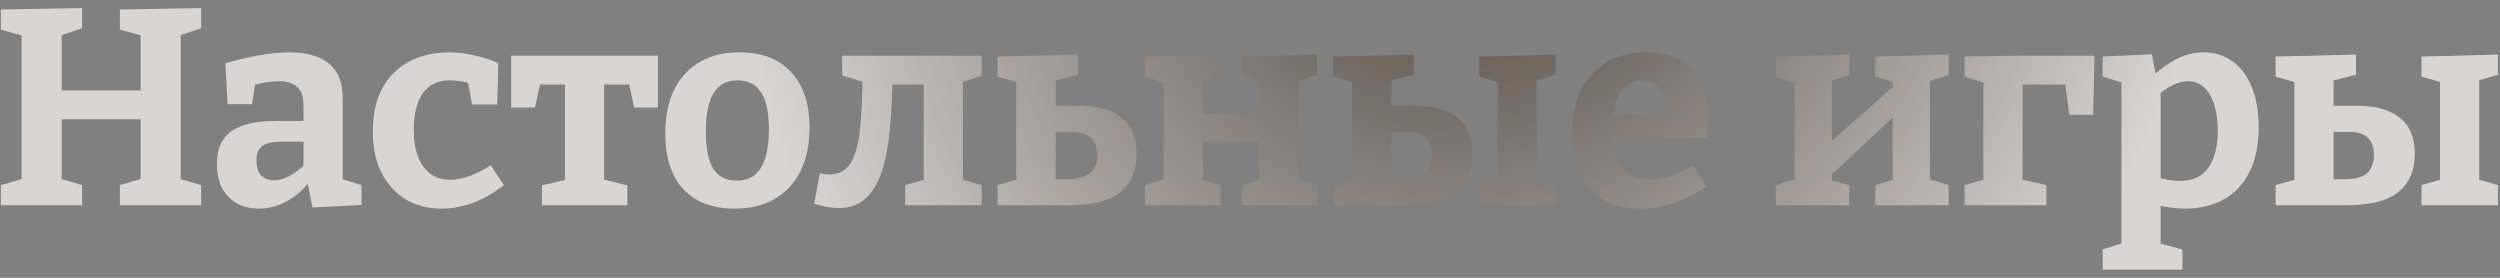 <svg width="306" height="34" viewBox="0 0 306 34" fill="none" xmlns="http://www.w3.org/2000/svg">
<rect x="0" y="0" width="306" height="34" fill="#808080" stroke="none"/>
<g opacity="0.7">
<path d="M0.107 25.126V22.657L3.295 21.731L2.644 22.726V3.526L3.433 4.555L0.107 3.629V1.16L10.05 0.989V3.458L6.792 4.555L7.547 3.492V11.823L6.792 11.069H17.969L17.215 11.823V3.526L17.969 4.52L14.678 3.629V1.16L24.621 0.989V3.458L21.432 4.52L22.118 3.492V22.726L21.432 21.731L24.621 22.657V25.126H14.678V22.657L17.832 21.731L17.215 22.726V13.812L17.969 14.6H6.792L7.547 13.812V22.726L6.93 21.731L10.05 22.657V25.126H0.107Z" fill="url(#paint0_radial_4026_20034)"/>
<path d="M41.949 22.691L41.297 21.731L44.246 22.657V25.091L38.246 25.4L37.594 22.108L37.937 22.211C37.023 23.331 36.029 24.166 34.955 24.714C33.88 25.263 32.772 25.537 31.629 25.537C30.166 25.537 28.955 25.068 27.995 24.131C27.035 23.194 26.555 21.846 26.555 20.086C26.555 18.783 26.829 17.754 27.378 17C27.949 16.223 28.772 15.663 29.846 15.32C30.92 14.977 32.223 14.806 33.755 14.806H37.492L37.149 15.183V12.92C37.149 11.846 36.886 11.08 36.36 10.623C35.857 10.166 35.115 9.937 34.132 9.937C33.652 9.937 33.138 9.983 32.589 10.075C32.04 10.166 31.446 10.303 30.806 10.486L31.286 9.972L30.84 12.749H27.858L27.583 7.743C29.138 7.286 30.555 6.955 31.835 6.749C33.138 6.52 34.326 6.406 35.4 6.406C37.526 6.406 39.149 6.863 40.269 7.777C41.389 8.692 41.949 10.109 41.949 12.029V22.691ZM31.389 19.606C31.389 20.451 31.583 21.08 31.972 21.491C32.383 21.88 32.898 22.074 33.515 22.074C34.086 22.074 34.715 21.903 35.4 21.56C36.086 21.194 36.737 20.703 37.355 20.086L37.149 20.909V17L37.492 17.343H34.543C33.355 17.343 32.532 17.526 32.075 17.892C31.617 18.257 31.389 18.829 31.389 19.606Z" fill="url(#paint1_radial_4026_20034)"/>
<path d="M54.001 25.537C52.424 25.537 50.996 25.171 49.716 24.44C48.459 23.686 47.464 22.611 46.733 21.217C46.002 19.823 45.636 18.131 45.636 16.143C45.636 14.337 45.899 12.817 46.425 11.583C46.95 10.349 47.659 9.355 48.55 8.6C49.441 7.823 50.436 7.263 51.533 6.92C52.63 6.577 53.761 6.406 54.927 6.406C56.024 6.406 57.133 6.543 58.253 6.817C59.373 7.092 60.287 7.4 60.995 7.743L60.858 12.783H57.773L57.258 9.972L57.636 10.246C57.293 10.109 56.87 10.006 56.367 9.937C55.887 9.869 55.441 9.835 55.03 9.835C54.047 9.835 53.224 10.086 52.562 10.589C51.922 11.069 51.441 11.766 51.121 12.68C50.801 13.572 50.642 14.634 50.642 15.869C50.642 17.194 50.824 18.314 51.19 19.229C51.556 20.143 52.07 20.84 52.733 21.32C53.419 21.777 54.207 22.006 55.099 22.006C55.807 22.006 56.584 21.857 57.43 21.56C58.276 21.263 59.156 20.817 60.07 20.223L61.681 22.657C60.401 23.64 59.121 24.371 57.841 24.851C56.561 25.308 55.281 25.537 54.001 25.537Z" fill="url(#paint2_radial_4026_20034)"/>
<path d="M66.335 25.126V22.691L70.072 21.8L69.147 23.034V9.595L70.209 10.349H65.341L66.301 9.423L65.478 13.16H62.564V6.817H80.529V13.16H77.615L76.861 9.595L77.718 10.349H72.952L73.946 9.595V23.034L73.124 21.8L76.792 22.691V25.126H66.335Z" fill="url(#paint3_radial_4026_20034)"/>
<path d="M90.514 6.406C93.212 6.406 95.314 7.206 96.823 8.806C98.332 10.406 99.086 12.68 99.086 15.629C99.086 17.686 98.72 19.457 97.989 20.943C97.257 22.406 96.206 23.537 94.834 24.337C93.463 25.137 91.817 25.537 89.897 25.537C87.2 25.537 85.109 24.737 83.623 23.137C82.16 21.537 81.429 19.263 81.429 16.314C81.429 14.257 81.783 12.497 82.492 11.034C83.223 9.549 84.263 8.406 85.612 7.606C86.96 6.806 88.595 6.406 90.514 6.406ZM90.275 9.835C88.972 9.835 88 10.349 87.36 11.377C86.72 12.383 86.4 13.949 86.4 16.074C86.4 18.2 86.709 19.743 87.326 20.703C87.943 21.64 88.88 22.108 90.137 22.108C91.052 22.108 91.794 21.88 92.366 21.423C92.937 20.966 93.372 20.268 93.669 19.331C93.966 18.394 94.115 17.24 94.115 15.869C94.115 13.789 93.794 12.269 93.154 11.309C92.514 10.326 91.555 9.835 90.275 9.835Z" fill="url(#paint4_radial_4026_20034)"/>
<path d="M102.638 25.468C102.204 25.468 101.735 25.423 101.233 25.331C100.753 25.24 100.227 25.114 99.656 24.954L100.341 21.217C100.57 21.263 100.775 21.297 100.958 21.32C101.141 21.343 101.324 21.354 101.507 21.354C102.695 21.354 103.575 20.874 104.147 19.914C104.718 18.954 105.095 17.549 105.278 15.697C105.461 13.846 105.564 11.595 105.587 8.943L106.821 10.383L103.084 9.252V6.817H120.158V9.252L116.935 10.349L117.861 8.84V22.314L117.518 21.903L120.158 22.657V25.126H110.798V22.657L113.438 21.903L113.061 22.314V8.977L113.815 10.349H107.85L109.255 9.046C109.232 11.56 109.118 13.834 108.912 15.869C108.73 17.88 108.398 19.606 107.918 21.046C107.438 22.463 106.764 23.56 105.895 24.337C105.05 25.091 103.964 25.468 102.638 25.468Z" fill="url(#paint5_radial_4026_20034)"/>
<path d="M122.107 25.126V22.657L124.747 21.903L124.404 22.314V9.286L124.919 10.177L122.107 9.389V6.92L131.947 6.68V9.149L128.416 10.04L129.204 9.286V13.572L128.45 12.954H132.221C134.416 12.954 136.107 13.446 137.295 14.429C138.507 15.389 139.113 16.874 139.113 18.886C139.113 20.874 138.45 22.417 137.124 23.514C135.798 24.588 133.661 25.126 130.713 25.126H122.107ZM129.204 22.623L128.45 21.937H130.61C131.913 21.937 132.85 21.697 133.421 21.217C134.016 20.714 134.313 19.971 134.313 18.989C134.313 18.029 134.05 17.32 133.524 16.863C133.021 16.383 132.221 16.143 131.124 16.143H128.45L129.204 15.526V22.623Z" fill="url(#paint6_radial_4026_20034)"/>
<path d="M140.154 25.126V22.657L143.376 21.663L142.451 23.171V8.977L143.685 10.486L140.154 9.389V6.92L149.376 6.68V9.149L146.222 10.246L147.251 8.84V15.183L146.016 13.914H155.376L154.142 15.183V8.977L154.896 10.177L152.016 9.389V6.92L161.205 6.68V9.149L157.982 10.246L158.942 8.84V23.171L158.016 21.663L161.205 22.657V25.126H152.016V22.657L154.93 21.8L154.142 23.171V16.04L155.376 17.343H146.016L147.251 16.04V23.171L146.462 21.8L149.376 22.657V25.126H140.154Z" fill="url(#paint7_radial_4026_20034)"/>
<path d="M188.114 9.252V22.314L187.771 21.903L190.411 22.657V25.126H181.051V22.657L183.691 21.903L183.314 22.314V9.286L183.863 10.177L181.051 9.389V6.92L190.411 6.68V9.149L187.36 10.04L188.114 9.252ZM163.189 25.126V22.657L165.829 21.903L165.486 22.314V9.286L166 10.177L163.189 9.389V6.92L173.029 6.68V9.149L169.497 10.04L170.286 9.286V13.572L169.532 12.954H173.303C175.497 12.954 177.2 13.446 178.411 14.429C179.623 15.389 180.228 16.874 180.228 18.886C180.228 20.874 179.554 22.417 178.206 23.514C176.88 24.588 174.743 25.126 171.794 25.126H163.189ZM170.286 22.623L169.532 21.937H171.691C172.926 21.937 173.817 21.697 174.366 21.217C174.937 20.714 175.223 19.971 175.223 18.989C175.223 18.029 174.971 17.32 174.469 16.863C173.989 16.383 173.234 16.143 172.206 16.143H169.532L170.286 15.526V22.623Z" fill="url(#paint8_radial_4026_20034)"/>
<path d="M200.785 25.537C199.117 25.537 197.654 25.194 196.397 24.508C195.14 23.8 194.157 22.76 193.448 21.389C192.762 19.994 192.42 18.303 192.42 16.314C192.42 14.257 192.785 12.497 193.517 11.034C194.271 9.549 195.322 8.406 196.671 7.606C198.02 6.806 199.608 6.406 201.437 6.406C203.219 6.406 204.671 6.76 205.791 7.469C206.911 8.177 207.734 9.149 208.259 10.383C208.785 11.595 209.048 12.966 209.048 14.497C209.048 14.886 209.025 15.274 208.979 15.663C208.956 16.052 208.911 16.463 208.842 16.897H196.294V14.052H204.728L204.111 14.497C204.134 13.583 204.042 12.783 203.837 12.097C203.654 11.389 203.334 10.84 202.877 10.452C202.442 10.063 201.837 9.869 201.059 9.869C200.168 9.869 199.448 10.132 198.899 10.657C198.351 11.16 197.951 11.846 197.7 12.714C197.471 13.583 197.357 14.554 197.357 15.629C197.357 16.84 197.505 17.926 197.802 18.886C198.1 19.846 198.579 20.6 199.242 21.148C199.928 21.697 200.819 21.971 201.917 21.971C202.694 21.971 203.528 21.834 204.419 21.56C205.334 21.263 206.282 20.828 207.265 20.257L208.876 22.828C207.551 23.743 206.191 24.428 204.796 24.886C203.425 25.32 202.088 25.537 200.785 25.537Z" fill="url(#paint9_radial_4026_20034)"/>
<path d="M217.362 25.126V22.657L220.584 21.663L219.659 22.657V9.423L220.893 10.486L217.362 9.389V6.92L226.344 6.68V9.149L223.19 10.246L224.219 9.32V17.994L223.567 17.823L232.001 10.349L231.693 11.034L231.658 9.423L232.413 10.177L229.533 9.389V6.92L238.515 6.68V9.149L235.293 10.246L236.218 9.32V22.657L235.293 21.663L238.515 22.657V25.126H229.533V22.657L232.447 21.8L231.658 22.657V13.229L232.207 13.88L223.841 21.697L224.219 20.943V22.657L223.944 22.006L226.344 22.657V25.126H217.362Z" fill="url(#paint10_radial_4026_20034)"/>
<path d="M256.372 6.817L256.201 14.052H253.286L252.703 9.732L253.321 10.349H247.321L247.561 9.8V22.588L247.012 21.869L250.475 22.657V25.126H240.464V22.657L243.241 21.869L242.761 22.588V9.423L243.309 10.246L240.464 9.389V6.92L246.498 6.817H256.372Z" fill="url(#paint11_radial_4026_20034)"/>
<path d="M257.365 33.011V30.543L260.279 29.583L259.662 30.405V9.595L260.21 10.246L257.365 9.389V6.92L263.399 6.646L263.947 9.629L263.399 9.355C264.473 8.395 265.513 7.663 266.519 7.16C267.547 6.657 268.61 6.406 269.707 6.406C271.033 6.406 272.199 6.76 273.204 7.469C274.21 8.155 274.998 9.183 275.57 10.555C276.164 11.903 276.461 13.56 276.461 15.526C276.461 17.743 276.084 19.594 275.33 21.08C274.576 22.566 273.513 23.686 272.141 24.44C270.793 25.171 269.216 25.537 267.41 25.537C266.862 25.537 266.29 25.491 265.696 25.4C265.102 25.331 264.484 25.228 263.844 25.091L264.462 24.543V30.405L263.947 29.686L267.136 30.543V33.011H257.365ZM266.793 22.143C268.416 22.143 269.593 21.594 270.324 20.497C271.079 19.4 271.456 17.903 271.456 16.006C271.456 14.749 271.307 13.674 271.01 12.783C270.713 11.869 270.301 11.172 269.776 10.692C269.25 10.189 268.599 9.937 267.821 9.937C267.227 9.937 266.599 10.097 265.936 10.417C265.273 10.737 264.587 11.229 263.879 11.892L264.462 10.623V22.588L263.879 21.663C264.953 21.983 265.924 22.143 266.793 22.143Z" fill="url(#paint12_radial_4026_20034)"/>
<path d="M303.457 9.252V22.314L303.114 21.903L305.754 22.657V25.126H296.394V22.657L299.034 21.903L298.657 22.314V9.286L299.206 10.177L296.394 9.389V6.92L305.754 6.68V9.149L302.703 10.04L303.457 9.252ZM278.532 25.126V22.657L281.172 21.903L280.829 22.314V9.286L281.343 10.177L278.532 9.389V6.92L288.372 6.68V9.149L284.84 10.04L285.629 9.286V13.572L284.875 12.954H288.646C290.84 12.954 292.543 13.446 293.754 14.429C294.966 15.389 295.572 16.874 295.572 18.886C295.572 20.874 294.897 22.417 293.549 23.514C292.223 24.588 290.086 25.126 287.138 25.126H278.532ZM285.629 22.623L284.875 21.937H287.035C288.269 21.937 289.16 21.697 289.709 21.217C290.28 20.714 290.566 19.971 290.566 18.989C290.566 18.029 290.315 17.32 289.812 16.863C289.332 16.383 288.577 16.143 287.549 16.143H284.875L285.629 15.526V22.623Z" fill="url(#paint13_radial_4026_20034)"/>
</g>
<defs>
<radialGradient id="paint0_radial_4026_20034" cx="0" cy="0" r="1" gradientUnits="userSpaceOnUse" gradientTransform="translate(181.543 -16.778) rotate(38.31) scale(87.644 94.793)">
<stop stop-color="#2F2014"/>
<stop offset="1" stop-color="#FDF9F6"/>
</radialGradient>
<radialGradient id="paint1_radial_4026_20034" cx="0" cy="0" r="1" gradientUnits="userSpaceOnUse" gradientTransform="translate(181.543 -16.778) rotate(38.31) scale(87.644 94.793)">
<stop stop-color="#2F2014"/>
<stop offset="1" stop-color="#FDF9F6"/>
</radialGradient>
<radialGradient id="paint2_radial_4026_20034" cx="0" cy="0" r="1" gradientUnits="userSpaceOnUse" gradientTransform="translate(181.543 -16.778) rotate(38.31) scale(87.644 94.793)">
<stop stop-color="#2F2014"/>
<stop offset="1" stop-color="#FDF9F6"/>
</radialGradient>
<radialGradient id="paint3_radial_4026_20034" cx="0" cy="0" r="1" gradientUnits="userSpaceOnUse" gradientTransform="translate(181.543 -16.778) rotate(38.31) scale(87.644 94.793)">
<stop stop-color="#2F2014"/>
<stop offset="1" stop-color="#FDF9F6"/>
</radialGradient>
<radialGradient id="paint4_radial_4026_20034" cx="0" cy="0" r="1" gradientUnits="userSpaceOnUse" gradientTransform="translate(181.543 -16.778) rotate(38.31) scale(87.644 94.793)">
<stop stop-color="#2F2014"/>
<stop offset="1" stop-color="#FDF9F6"/>
</radialGradient>
<radialGradient id="paint5_radial_4026_20034" cx="0" cy="0" r="1" gradientUnits="userSpaceOnUse" gradientTransform="translate(181.543 -16.778) rotate(38.31) scale(87.644 94.793)">
<stop stop-color="#2F2014"/>
<stop offset="1" stop-color="#FDF9F6"/>
</radialGradient>
<radialGradient id="paint6_radial_4026_20034" cx="0" cy="0" r="1" gradientUnits="userSpaceOnUse" gradientTransform="translate(181.543 -16.778) rotate(38.31) scale(87.644 94.793)">
<stop stop-color="#2F2014"/>
<stop offset="1" stop-color="#FDF9F6"/>
</radialGradient>
<radialGradient id="paint7_radial_4026_20034" cx="0" cy="0" r="1" gradientUnits="userSpaceOnUse" gradientTransform="translate(181.543 -16.778) rotate(38.31) scale(87.644 94.793)">
<stop stop-color="#2F2014"/>
<stop offset="1" stop-color="#FDF9F6"/>
</radialGradient>
<radialGradient id="paint8_radial_4026_20034" cx="0" cy="0" r="1" gradientUnits="userSpaceOnUse" gradientTransform="translate(181.543 -16.778) rotate(38.31) scale(87.644 94.793)">
<stop stop-color="#2F2014"/>
<stop offset="1" stop-color="#FDF9F6"/>
</radialGradient>
<radialGradient id="paint9_radial_4026_20034" cx="0" cy="0" r="1" gradientUnits="userSpaceOnUse" gradientTransform="translate(181.543 -16.778) rotate(38.31) scale(87.644 94.793)">
<stop stop-color="#2F2014"/>
<stop offset="1" stop-color="#FDF9F6"/>
</radialGradient>
<radialGradient id="paint10_radial_4026_20034" cx="0" cy="0" r="1" gradientUnits="userSpaceOnUse" gradientTransform="translate(181.543 -16.778) rotate(38.31) scale(87.644 94.793)">
<stop stop-color="#2F2014"/>
<stop offset="1" stop-color="#FDF9F6"/>
</radialGradient>
<radialGradient id="paint11_radial_4026_20034" cx="0" cy="0" r="1" gradientUnits="userSpaceOnUse" gradientTransform="translate(181.543 -16.778) rotate(38.31) scale(87.644 94.793)">
<stop stop-color="#2F2014"/>
<stop offset="1" stop-color="#FDF9F6"/>
</radialGradient>
<radialGradient id="paint12_radial_4026_20034" cx="0" cy="0" r="1" gradientUnits="userSpaceOnUse" gradientTransform="translate(181.543 -16.778) rotate(38.31) scale(87.644 94.793)">
<stop stop-color="#2F2014"/>
<stop offset="1" stop-color="#FDF9F6"/>
</radialGradient>
<radialGradient id="paint13_radial_4026_20034" cx="0" cy="0" r="1" gradientUnits="userSpaceOnUse" gradientTransform="translate(181.543 -16.778) rotate(38.31) scale(87.644 94.793)">
<stop stop-color="#2F2014"/>
<stop offset="1" stop-color="#FDF9F6"/>
</radialGradient>
</defs>
</svg>
